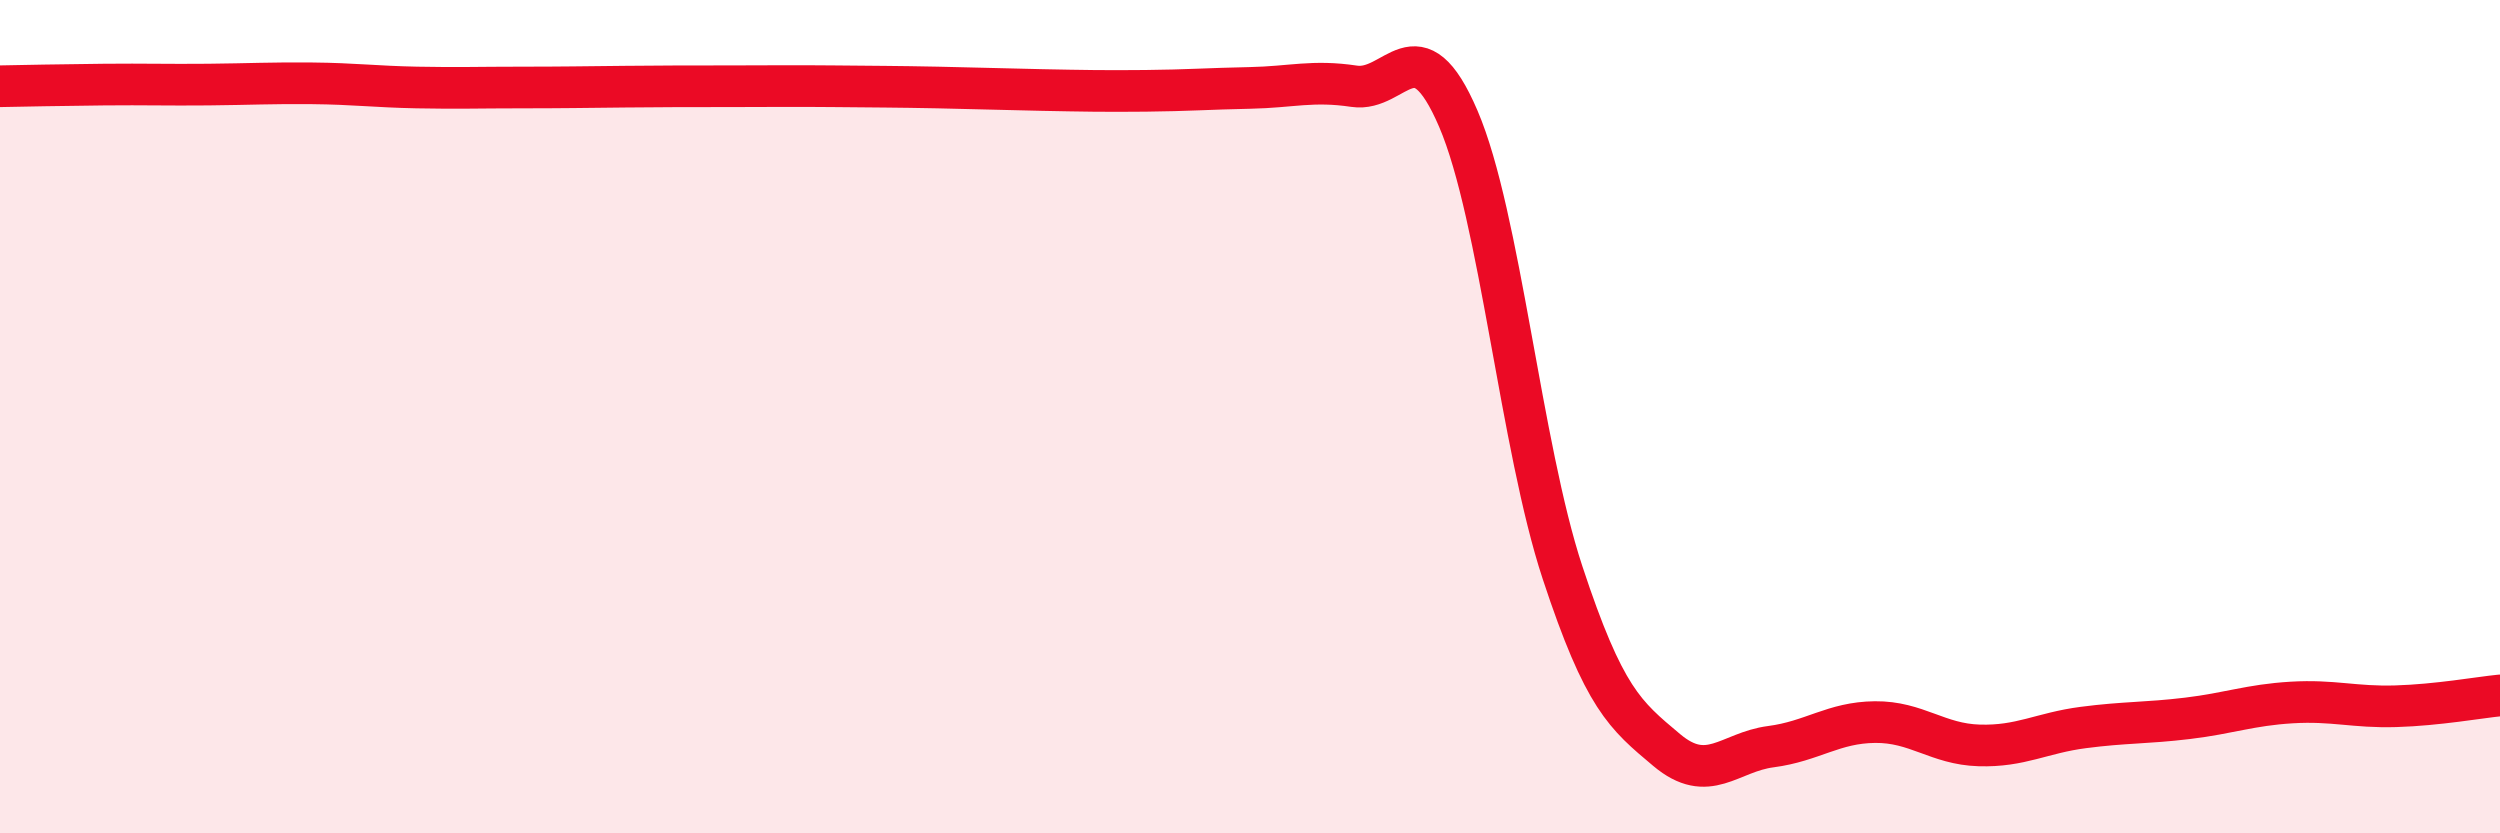 
    <svg width="60" height="20" viewBox="0 0 60 20" xmlns="http://www.w3.org/2000/svg">
      <path
        d="M 0,2.07 C 0.5,2.06 1.5,2.04 2.5,2.03 C 3.5,2.02 4,2.04 5,2.03 C 6,2.02 6.5,1.99 7.5,2 C 8.5,2.01 9,2.08 10,2.1 C 11,2.12 11.5,2.1 12.5,2.1 C 13.5,2.1 14,2.09 15,2.08 C 16,2.07 16.5,2.07 17.5,2.07 C 18.5,2.07 19,2.06 20,2.07 C 21,2.08 21.5,2.08 22.5,2.1 C 23.5,2.12 24,2.14 25,2.16 C 26,2.18 26.5,2.19 27.5,2.18 C 28.5,2.17 29,2.13 30,2.11 C 31,2.09 31.5,1.92 32.5,2.07 C 33.5,2.22 34,0.52 35,2.85 C 36,5.18 36.5,10.71 37.5,13.74 C 38.5,16.77 39,17.16 40,18 C 41,18.84 41.5,18.05 42.5,17.92 C 43.5,17.79 44,17.34 45,17.33 C 46,17.32 46.5,17.86 47.5,17.89 C 48.5,17.92 49,17.59 50,17.46 C 51,17.33 51.5,17.36 52.5,17.24 C 53.5,17.12 54,16.92 55,16.86 C 56,16.8 56.5,16.98 57.5,16.95 C 58.5,16.92 59.5,16.74 60,16.69L60 20L0 20Z"
        fill="#EB0A25"
        opacity="0.1"
        stroke-linecap="round"
        stroke-linejoin="round"
      />
      <path
        d="M 0,2.07 C 0.5,2.06 1.5,2.04 2.5,2.03 C 3.5,2.02 4,2.04 5,2.03 C 6,2.02 6.5,1.99 7.5,2 C 8.5,2.01 9,2.08 10,2.1 C 11,2.12 11.5,2.1 12.5,2.1 C 13.5,2.1 14,2.09 15,2.08 C 16,2.07 16.5,2.07 17.5,2.07 C 18.5,2.07 19,2.06 20,2.07 C 21,2.08 21.5,2.08 22.5,2.1 C 23.5,2.12 24,2.14 25,2.16 C 26,2.18 26.5,2.19 27.5,2.18 C 28.5,2.17 29,2.13 30,2.11 C 31,2.09 31.5,1.92 32.5,2.07 C 33.5,2.22 34,0.52 35,2.85 C 36,5.18 36.5,10.71 37.5,13.74 C 38.5,16.77 39,17.16 40,18 C 41,18.84 41.5,18.05 42.5,17.92 C 43.5,17.79 44,17.34 45,17.33 C 46,17.32 46.5,17.86 47.5,17.89 C 48.5,17.92 49,17.59 50,17.46 C 51,17.33 51.5,17.36 52.5,17.24 C 53.5,17.12 54,16.92 55,16.86 C 56,16.8 56.5,16.98 57.5,16.95 C 58.5,16.92 59.5,16.74 60,16.69"
        stroke="#EB0A25"
        stroke-width="1"
        fill="none"
        stroke-linecap="round"
        stroke-linejoin="round"
      />
    </svg>
  